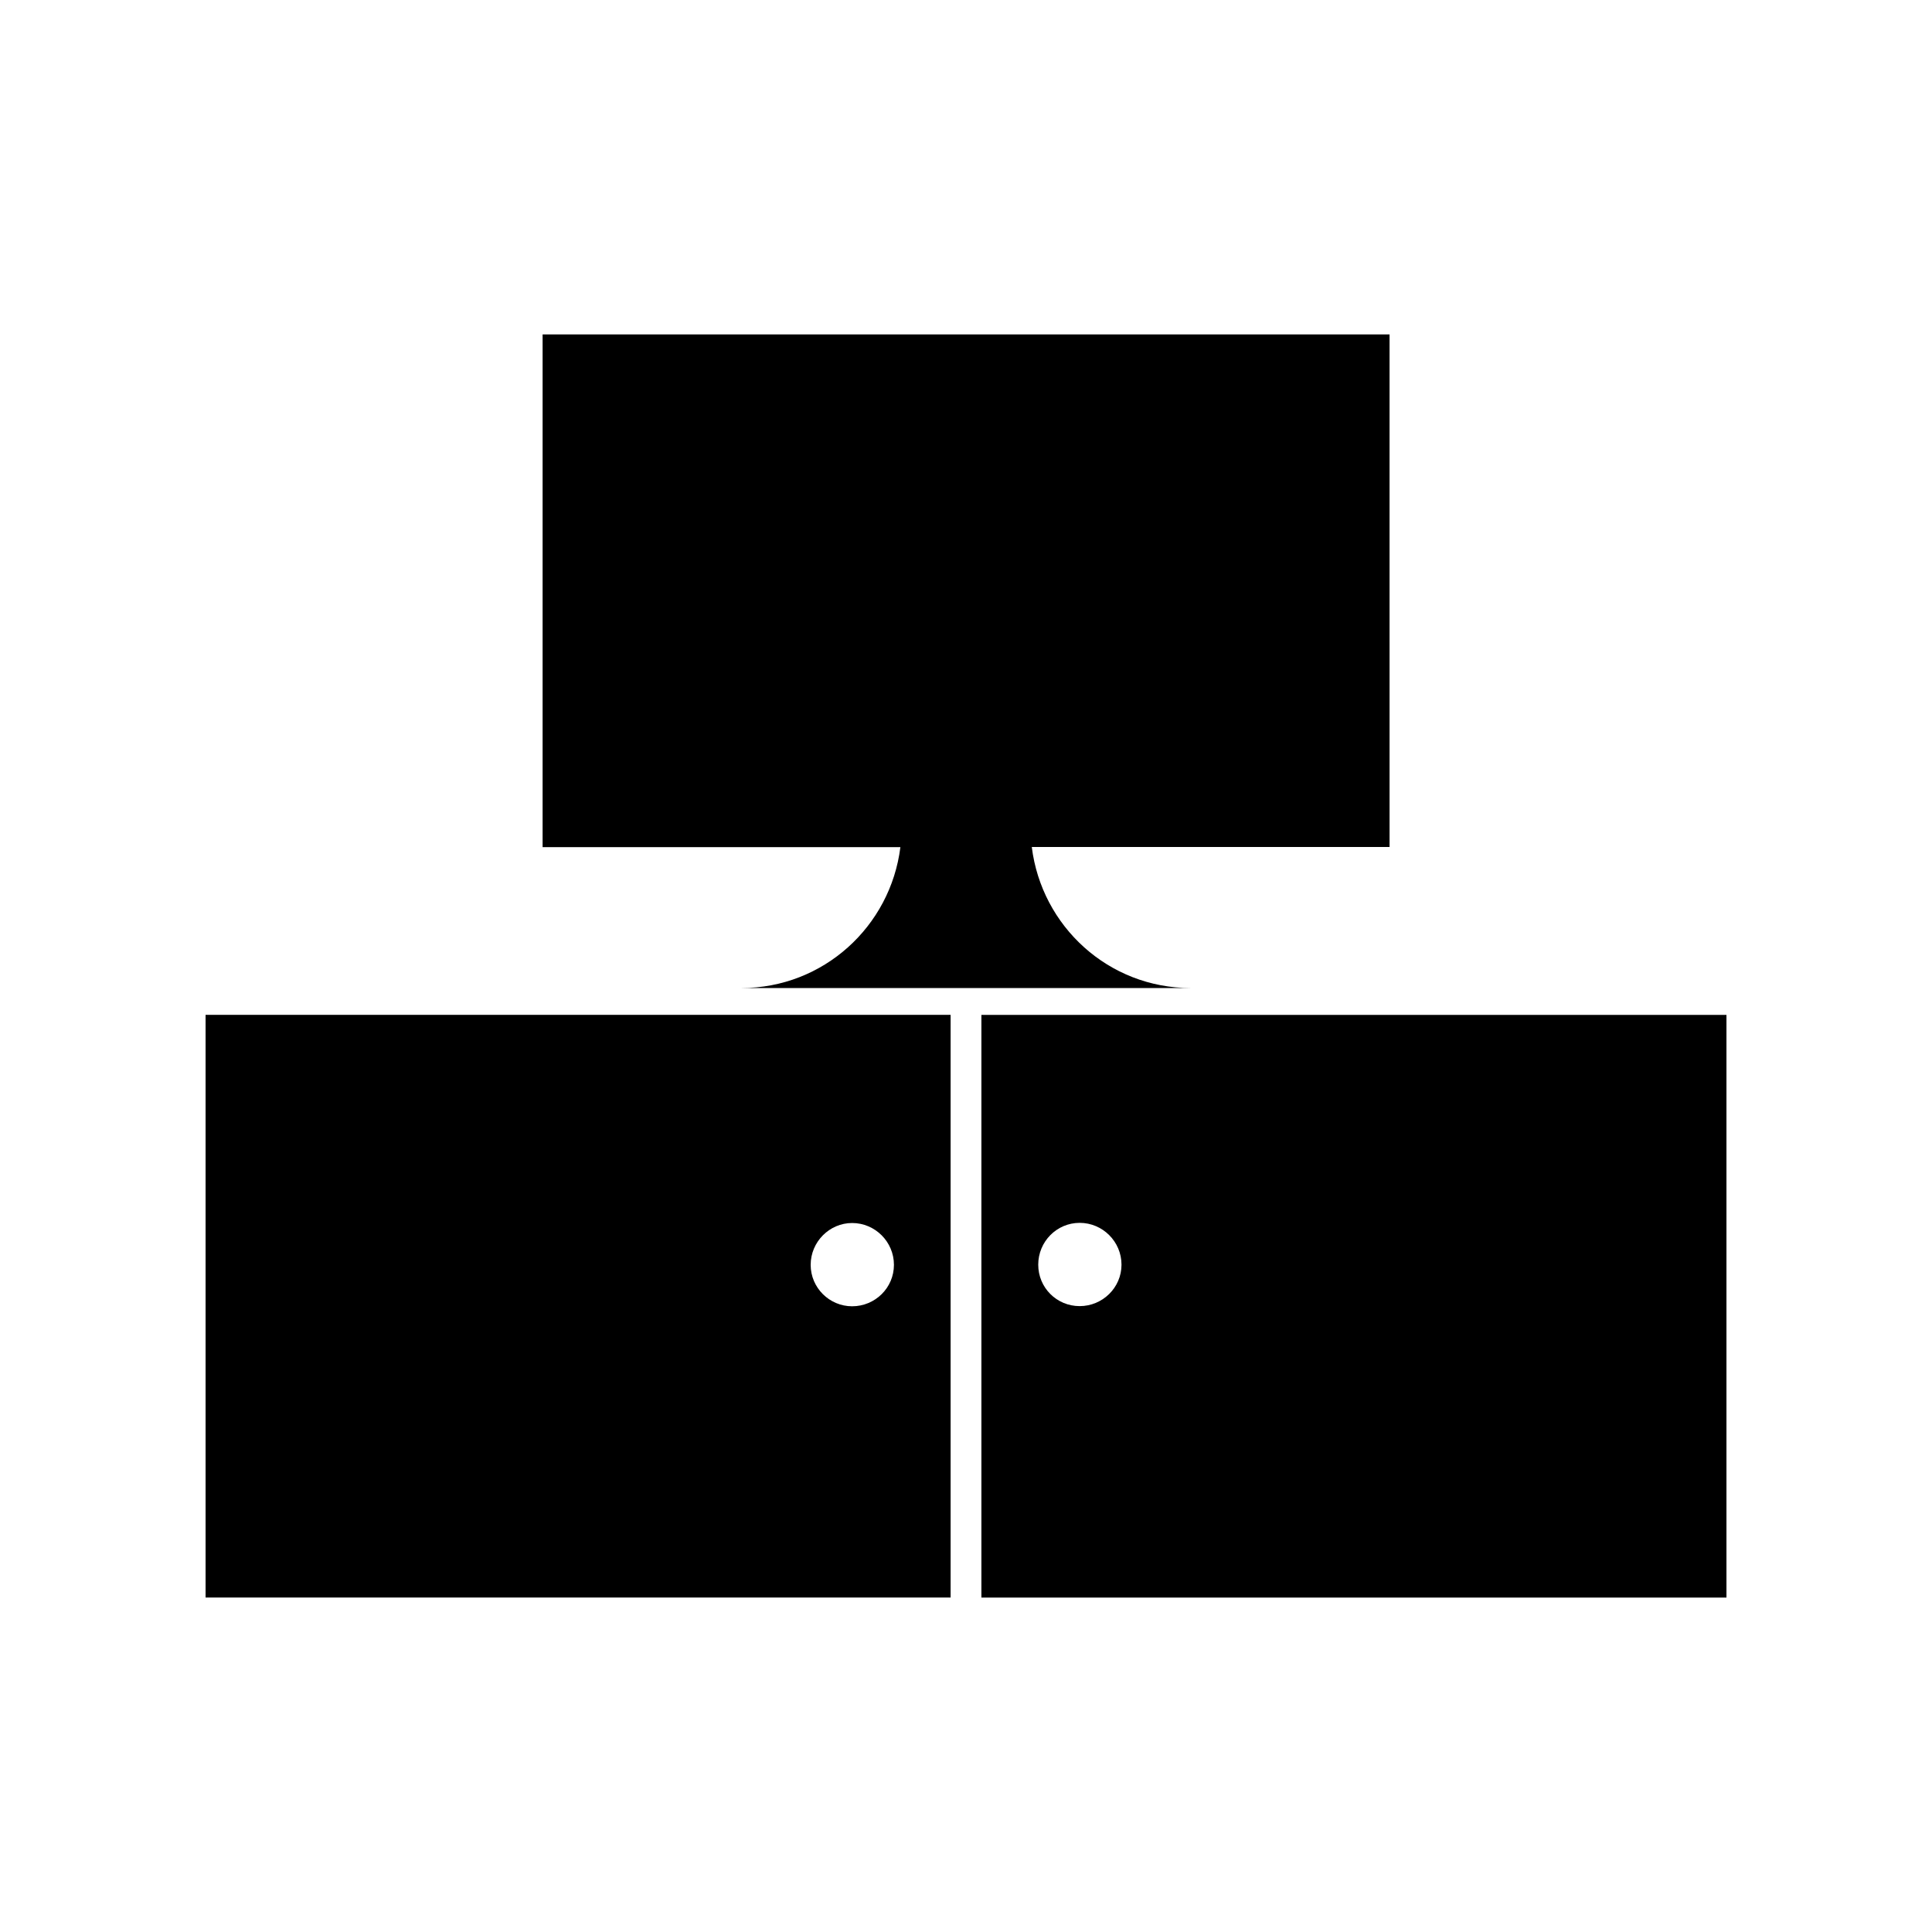 <?xml version="1.0" encoding="UTF-8"?>
<!-- Uploaded to: ICON Repo, www.svgrepo.com, Generator: ICON Repo Mixer Tools -->
<svg fill="#000000" width="800px" height="800px" version="1.1" viewBox="144 144 512 512" xmlns="http://www.w3.org/2000/svg">
 <g>
  <path d="m340.5 405.84h119.05c-21.766 0-39.5-16.324-42.117-37.383h94.816l-0.004-135.83h-224.45v135.88h94.816c-2.621 21.008-20.406 37.332-42.117 37.332z"/>
  <path d="m198.48 567.36h197.44v-154.42h-197.44zm171.34-99.25c6.098 0 11.082 4.988 11.082 11.082 0 6.098-4.988 10.984-11.082 10.984-5.996 0-10.984-4.887-10.984-10.984 0-6.094 4.988-11.082 10.984-11.082z"/>
  <path d="m404.08 412.95v154.42h197.45v-154.42zm26.047 77.184c-6.098 0-10.984-4.887-10.984-10.984 0-6.098 4.887-11.082 10.984-11.082s11.082 4.988 11.082 11.082c0.004 6.098-5.035 10.984-11.082 10.984z"/>
 </g>
</svg>